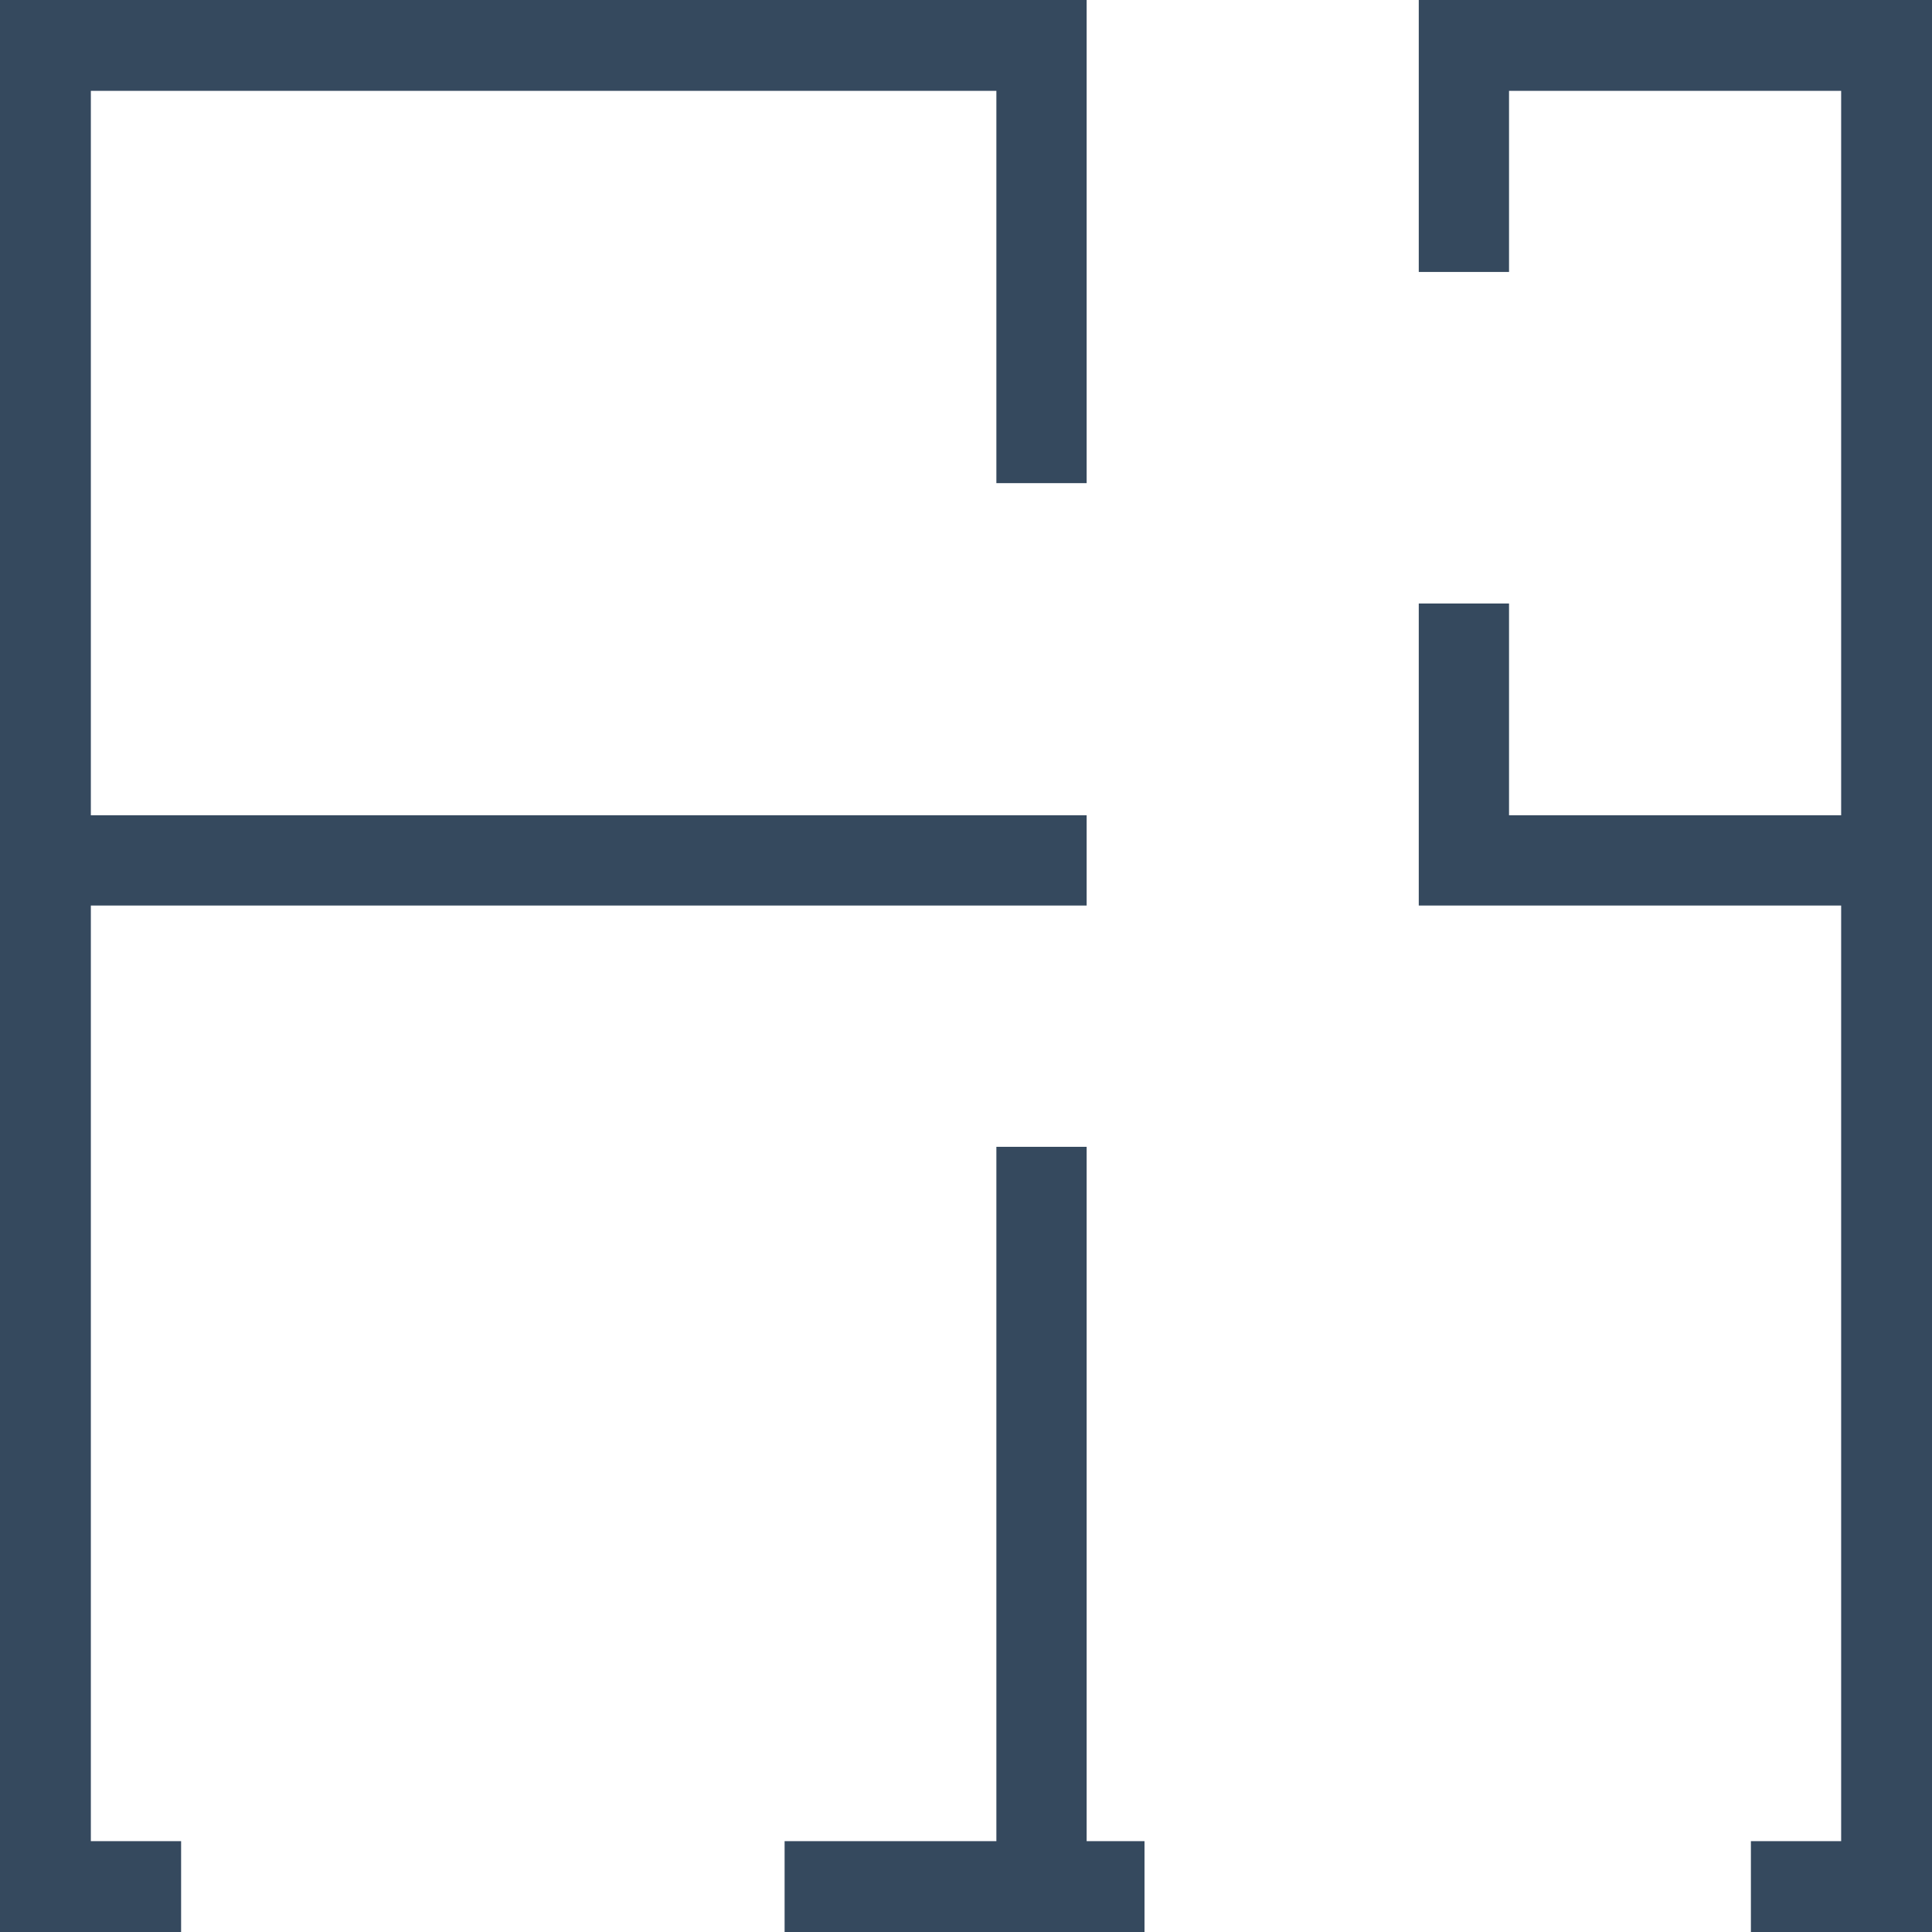 <svg xmlns="http://www.w3.org/2000/svg" viewBox="0 0 33.39 33.39"><title>rooms</title><g id="Layer_2" data-name="Layer 2"><g id="Layer_1-2" data-name="Layer 1"><path d="M13.56,31.82h3.66v-12h1.56v12h1v1.57H13.56Zm-10.43,0v1.57H0V0H18.78V8.35H17.22V1.57H1.57V14.09H18.78v1.56H1.57V31.82Zm27.13,0h1.56V15.65h-7.3V10.43h1.56v3.66h5.74V1.57H26.08V4.7H24.52V0h8.87V33.39H30.26Z" style="fill:#35495e;fill-rule:evenodd"/></g></g></svg>